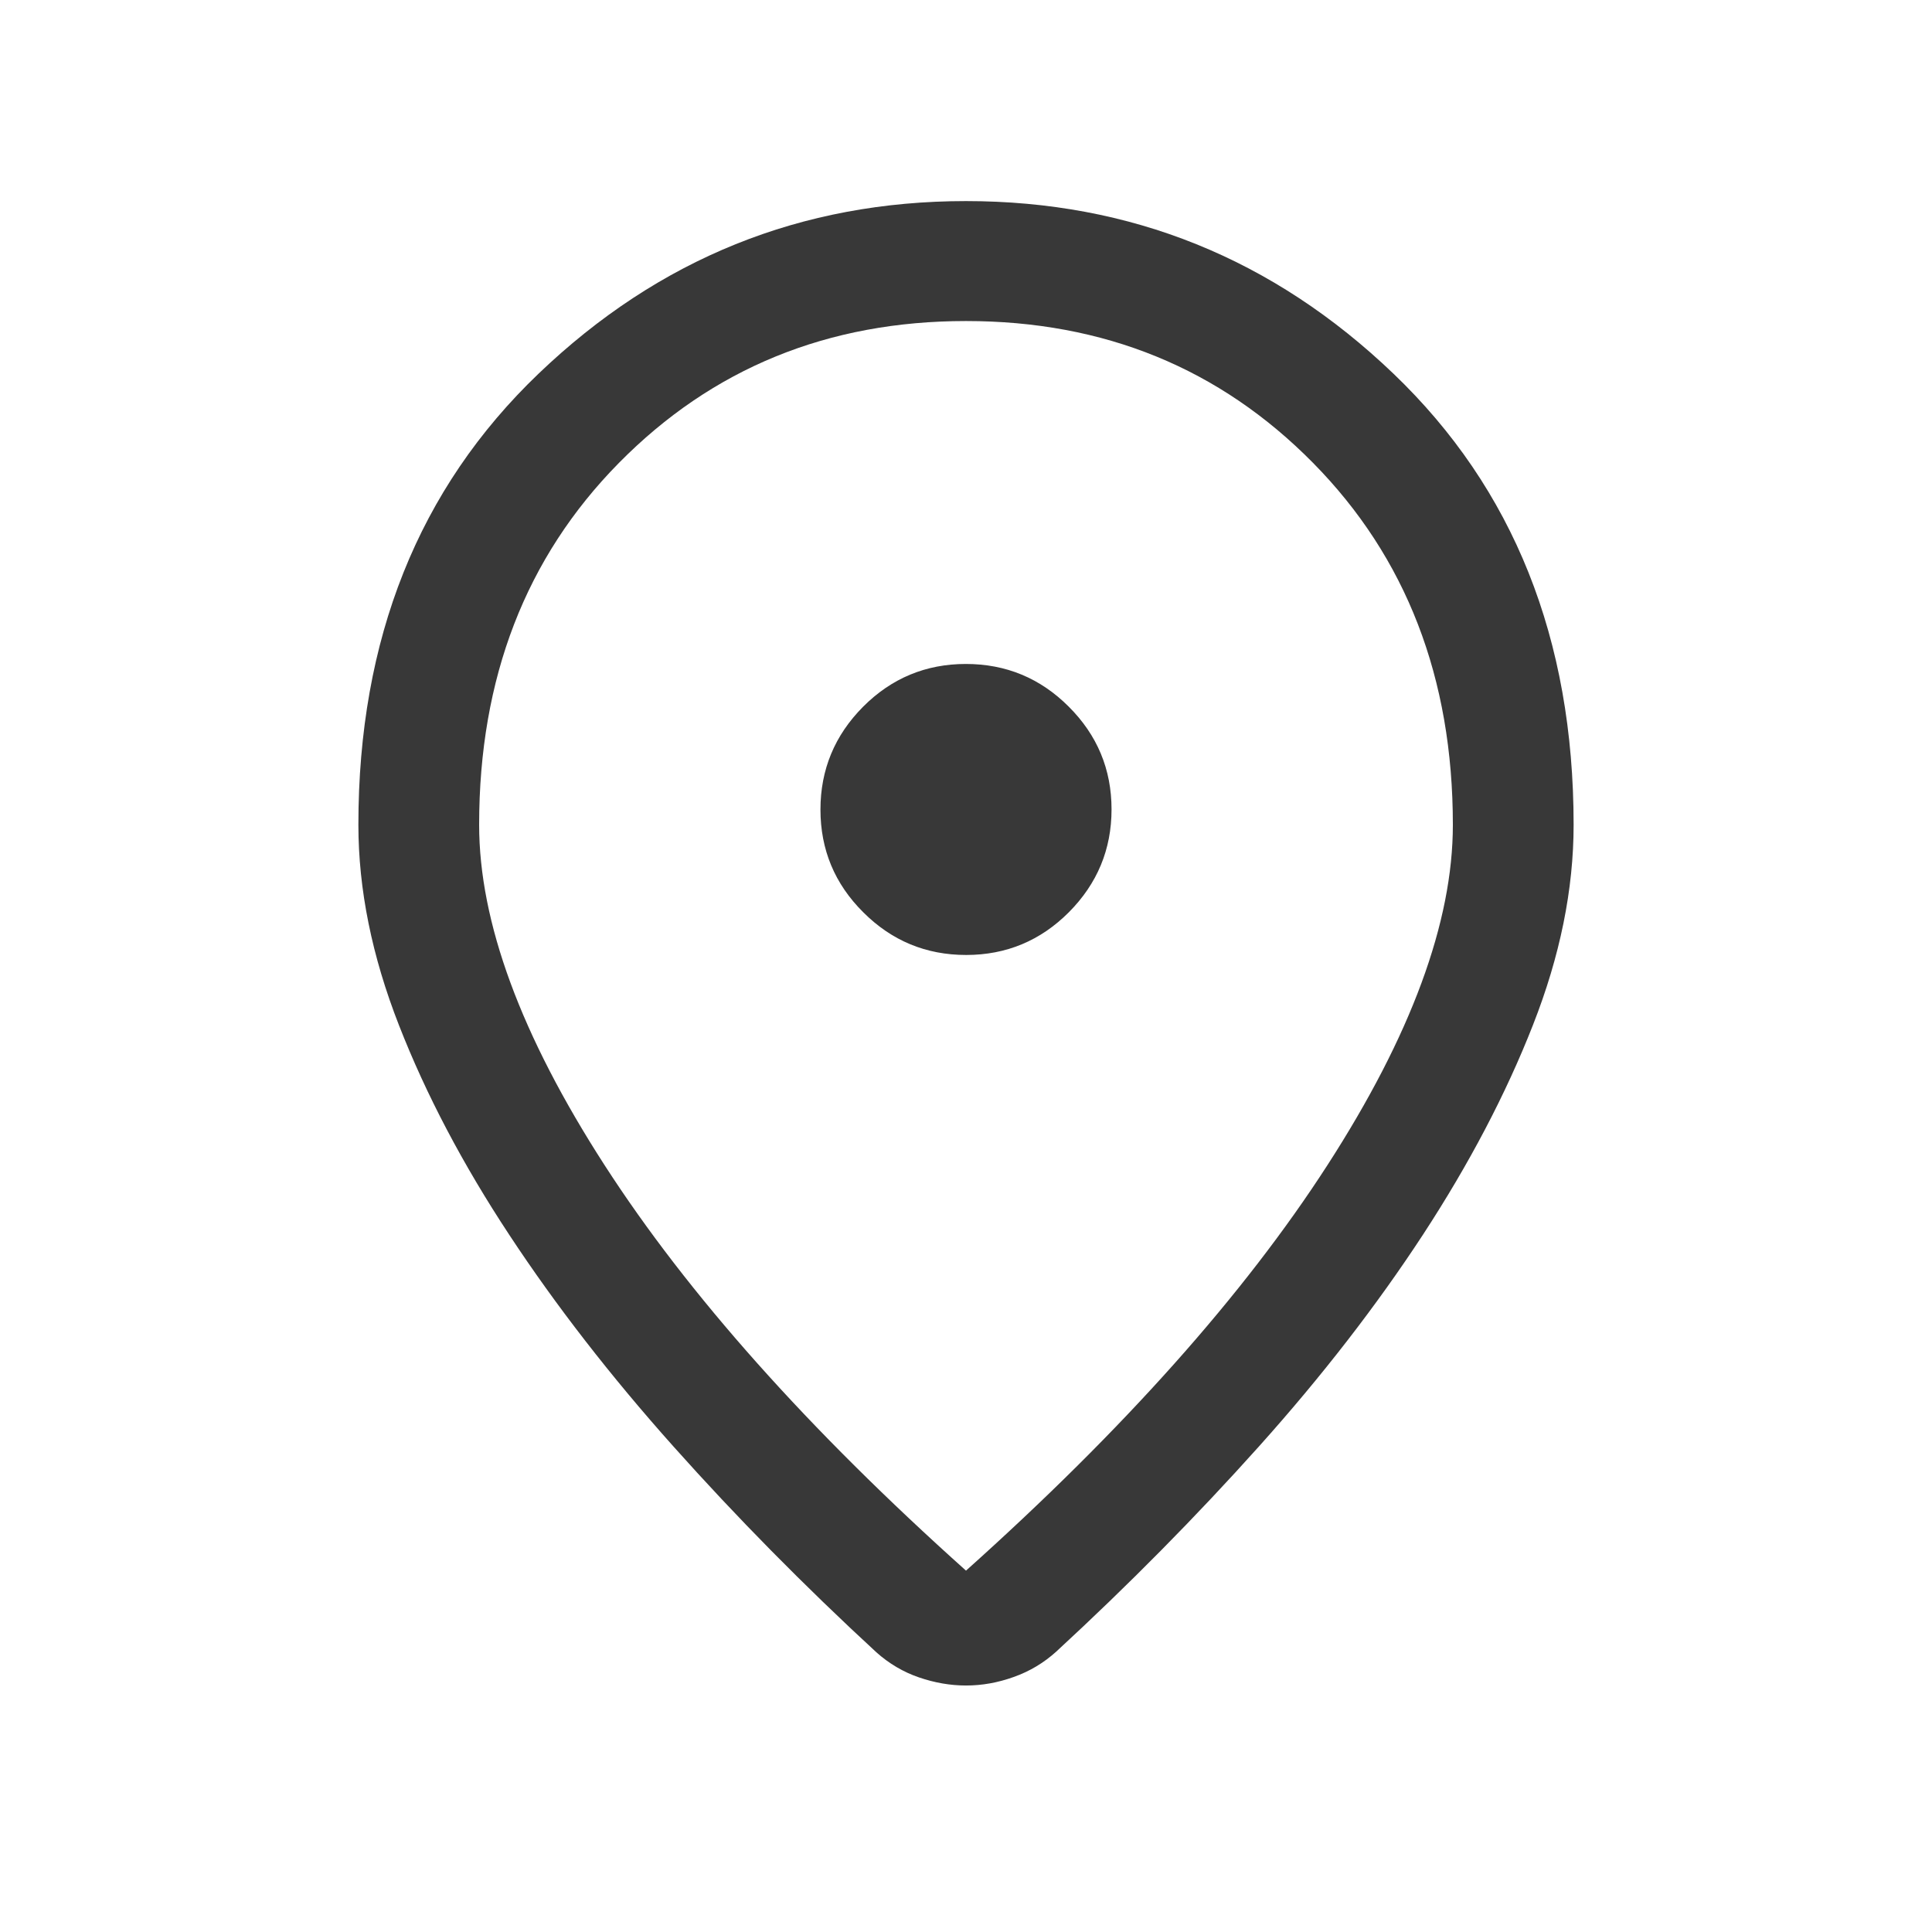 <svg width="24" height="24" viewBox="0 0 24 24" fill="none" xmlns="http://www.w3.org/2000/svg">
<g id="location_on" clip-path="url(#clip0_14933_2696)">
<mask id="mask0_14933_2696" style="mask-type:alpha" maskUnits="userSpaceOnUse" x="0" y="-1" width="24" height="25">
<rect id="Bounding box" y="-0.002" width="24" height="24" fill="#D9D9D9"/>
</mask>
<g mask="url(#mask0_14933_2696)">
<path id="location_on_2" d="M12 19.511C13.956 17.76 15.454 16.08 16.491 14.472C17.529 12.863 18.048 11.455 18.048 10.246C18.048 8.423 17.469 6.924 16.311 5.75C15.152 4.575 13.715 3.988 12 3.988C10.285 3.988 8.848 4.575 7.689 5.75C6.531 6.924 5.952 8.423 5.952 10.246C5.952 11.455 6.471 12.863 7.509 14.472C8.546 16.08 10.044 17.76 12 19.511ZM12 20.938C11.805 20.938 11.61 20.904 11.415 20.837C11.22 20.77 11.044 20.666 10.886 20.525C9.989 19.698 9.149 18.846 8.367 17.97C7.585 17.094 6.905 16.218 6.328 15.342C5.75 14.466 5.293 13.598 4.957 12.738C4.62 11.878 4.452 11.047 4.452 10.246C4.452 7.938 5.198 6.07 6.691 4.641C8.184 3.212 9.954 2.498 12 2.498C14.046 2.498 15.816 3.212 17.309 4.641C18.802 6.07 19.548 7.938 19.548 10.246C19.548 11.047 19.38 11.876 19.043 12.733C18.707 13.59 18.251 14.458 17.677 15.337C17.102 16.216 16.424 17.092 15.642 17.965C14.86 18.838 14.02 19.688 13.123 20.515C12.968 20.656 12.791 20.762 12.593 20.832C12.396 20.903 12.198 20.938 12 20.938ZM12.002 11.863C12.499 11.863 12.925 11.686 13.278 11.332C13.631 10.977 13.808 10.551 13.808 10.054C13.808 9.556 13.63 9.131 13.276 8.778C12.922 8.424 12.496 8.248 11.998 8.248C11.501 8.248 11.075 8.425 10.722 8.779C10.369 9.134 10.192 9.56 10.192 10.057C10.192 10.555 10.369 10.98 10.724 11.333C11.078 11.687 11.504 11.863 12.002 11.863Z" fill="#383838"/>
</g>
</g>
<defs>
<clipPath id="clip0_14933_2696">
<rect width="24" height="24" fill="white" transform="translate(0 -0.002)"/>
</clipPath>
</defs>
</svg>
